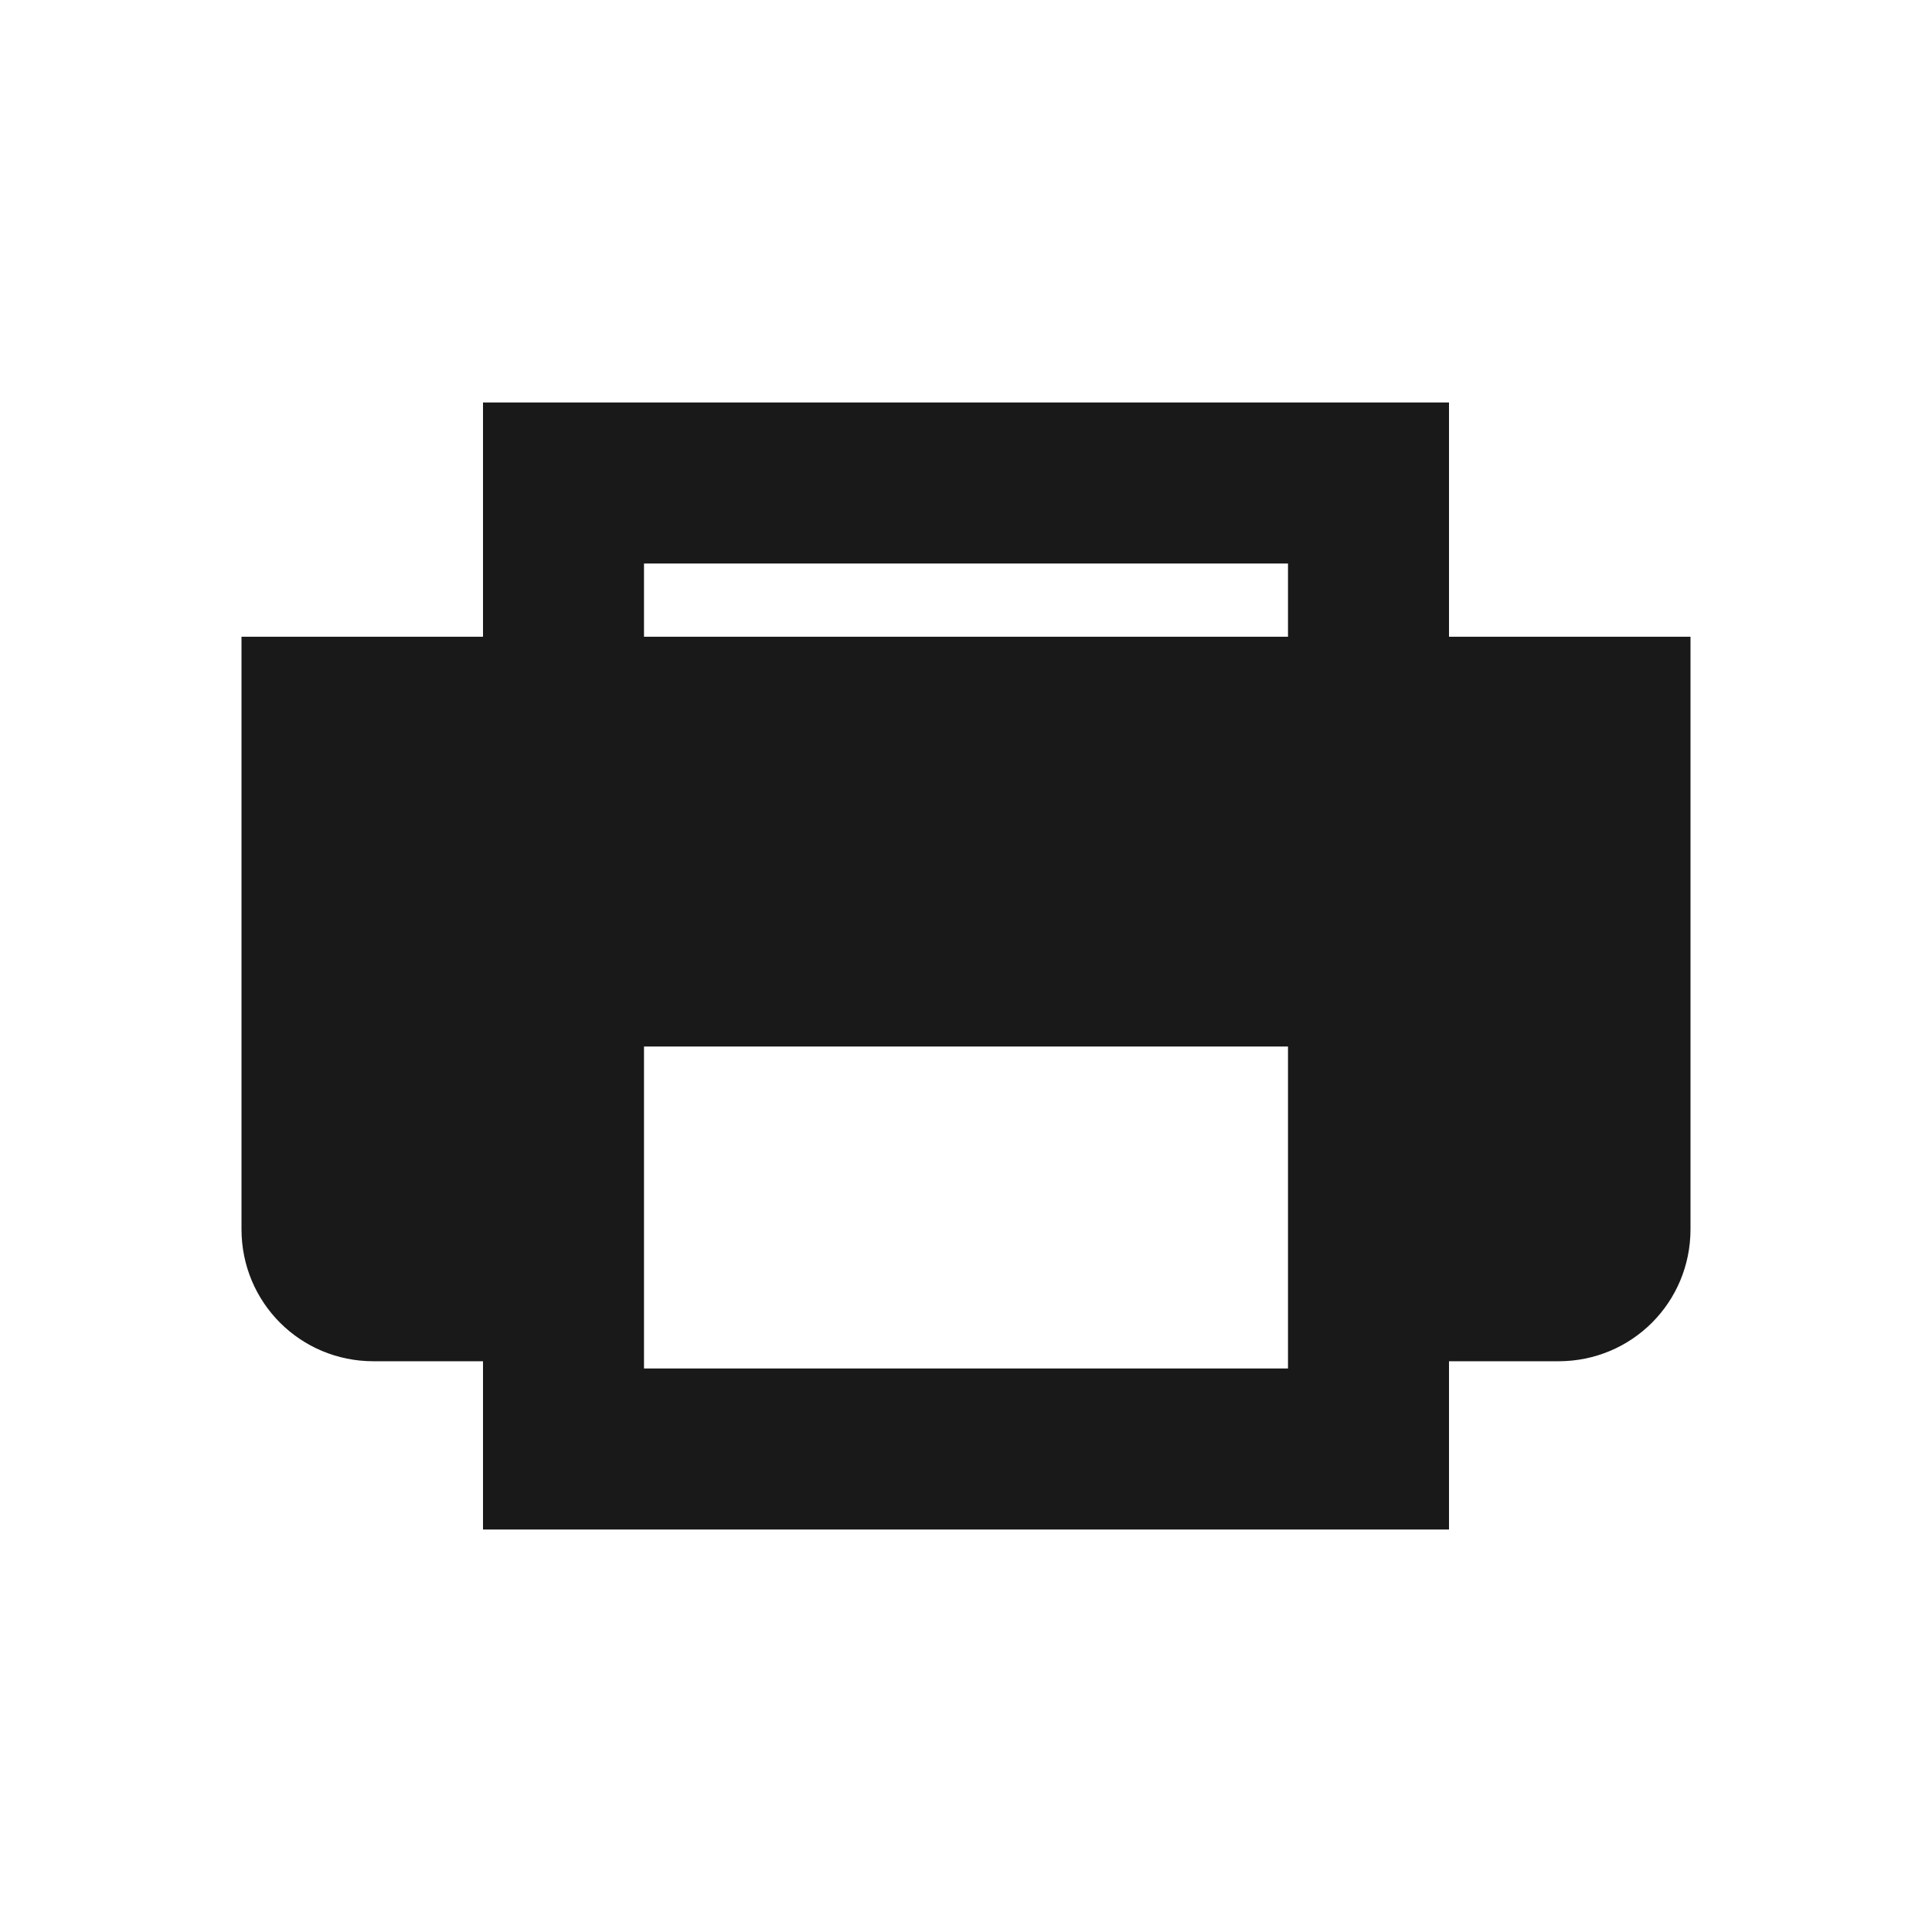 <svg width="24" height="24" viewBox="0 0 24 24" fill="none" xmlns="http://www.w3.org/2000/svg">
<g clip-path="url(#clip0_4694_47047)">
<path fill-rule="evenodd" clip-rule="evenodd" d="M18 7.91V5H6V7.91H3V15.27C3 16.18 3.73 16.91 4.64 16.91H6V19H18V16.91H19.36C20.27 16.91 21 16.18 21 15.27V7.91H18ZM16 7V7.91H8V7H16ZM16 17H8V13H16V17Z" fill="#191919"/>
</g>
<defs>
<clipPath id="clip0_4694_47047">
<rect width="18" height="18" fill="white" transform="translate(3 3)"/>
</clipPath>
</defs>
</svg>
